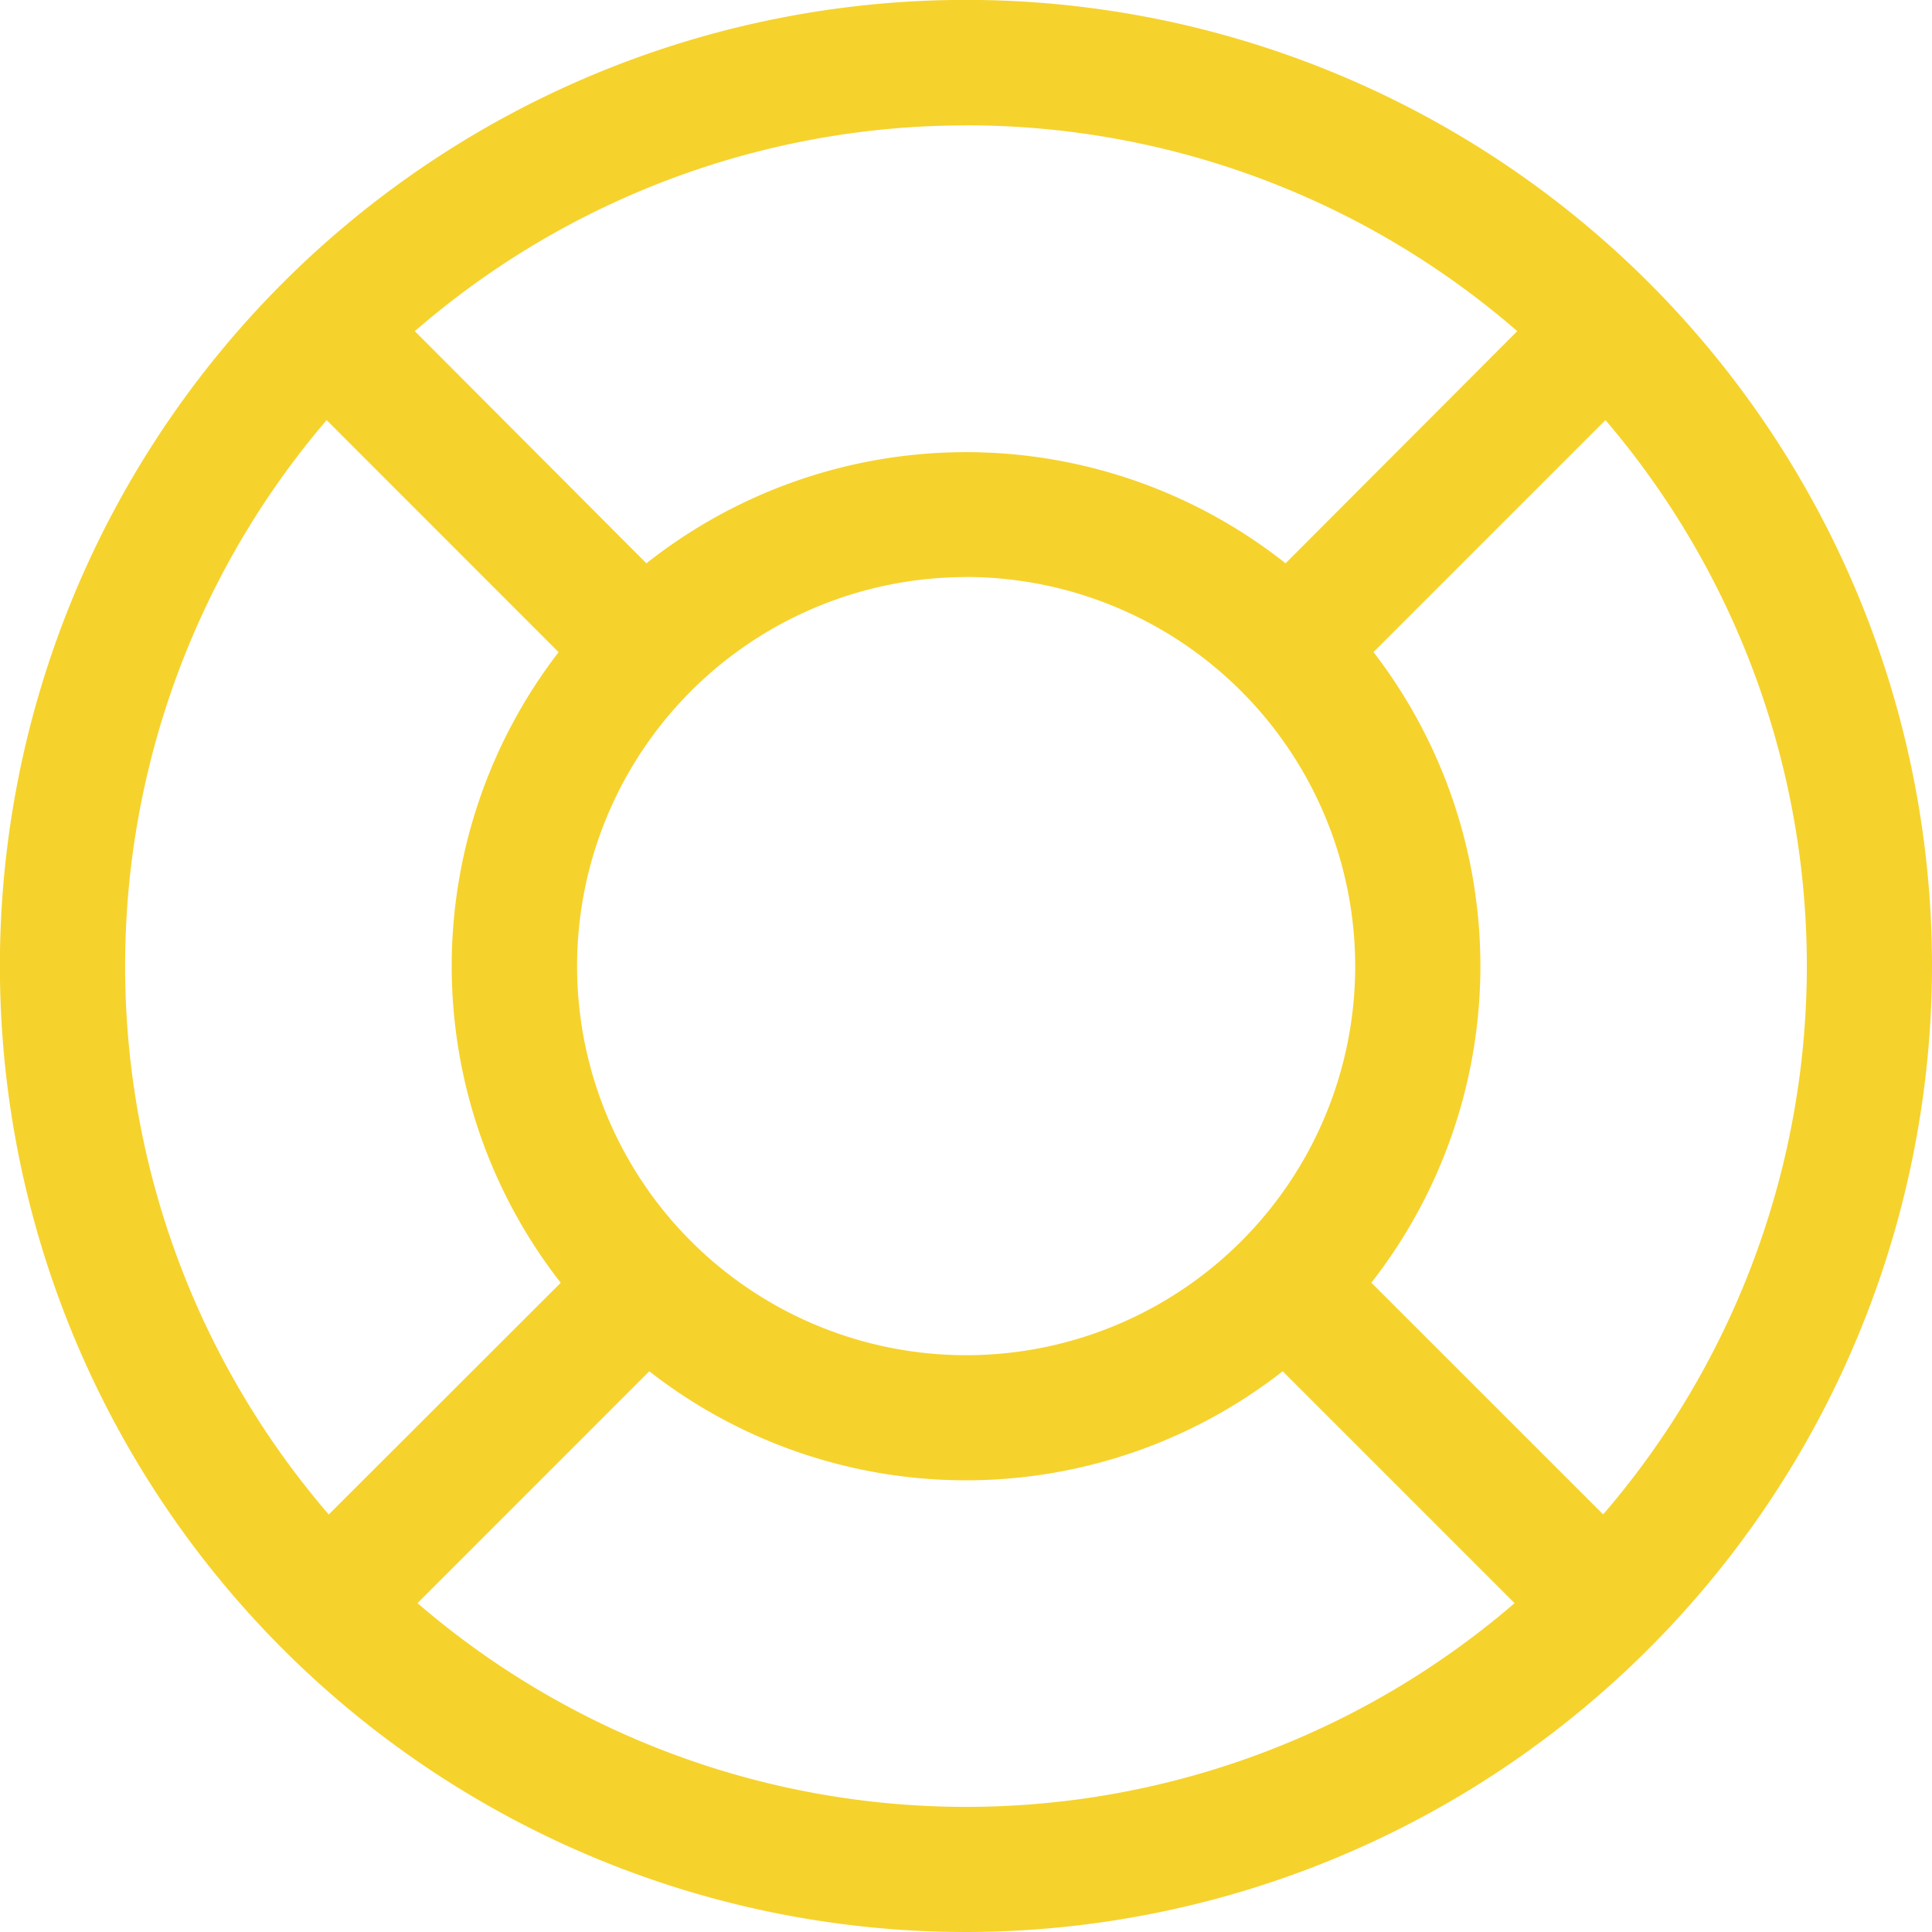 <svg xmlns="http://www.w3.org/2000/svg" viewBox="0 0 20.921 20.921"><defs><style>.a{fill:#f6d22c;}</style></defs><g transform="translate(0 -0.079)"><path class="a" d="M10.461,20.921A10.461,10.461,0,1,1,20.921,10.461,10.473,10.473,0,0,1,10.461,20.921Zm-3.43-6.072h0L4.521,17.36a9.1,9.1,0,0,0,11.88,0L13.89,14.849a5.571,5.571,0,0,1-6.859,0Zm10.354-10.3h0L14.873,7.061a5.571,5.571,0,0,1-.023,6.829l2.51,2.509a9.1,9.1,0,0,0,.025-11.85Zm-13.848,0A9.1,9.1,0,0,0,3.56,16.4l2.512-2.509a5.571,5.571,0,0,1-.023-6.829Zm6.925,1.7a4.213,4.213,0,1,0,4.213,4.213A4.218,4.218,0,0,0,10.461,6.248Zm0-4.891A9.1,9.1,0,0,0,4.492,3.586L7,6.1a5.576,5.576,0,0,1,6.921,0L16.43,3.586A9.1,9.1,0,0,0,10.461,1.357Z" transform="translate(0 0.079)"/></g></svg>